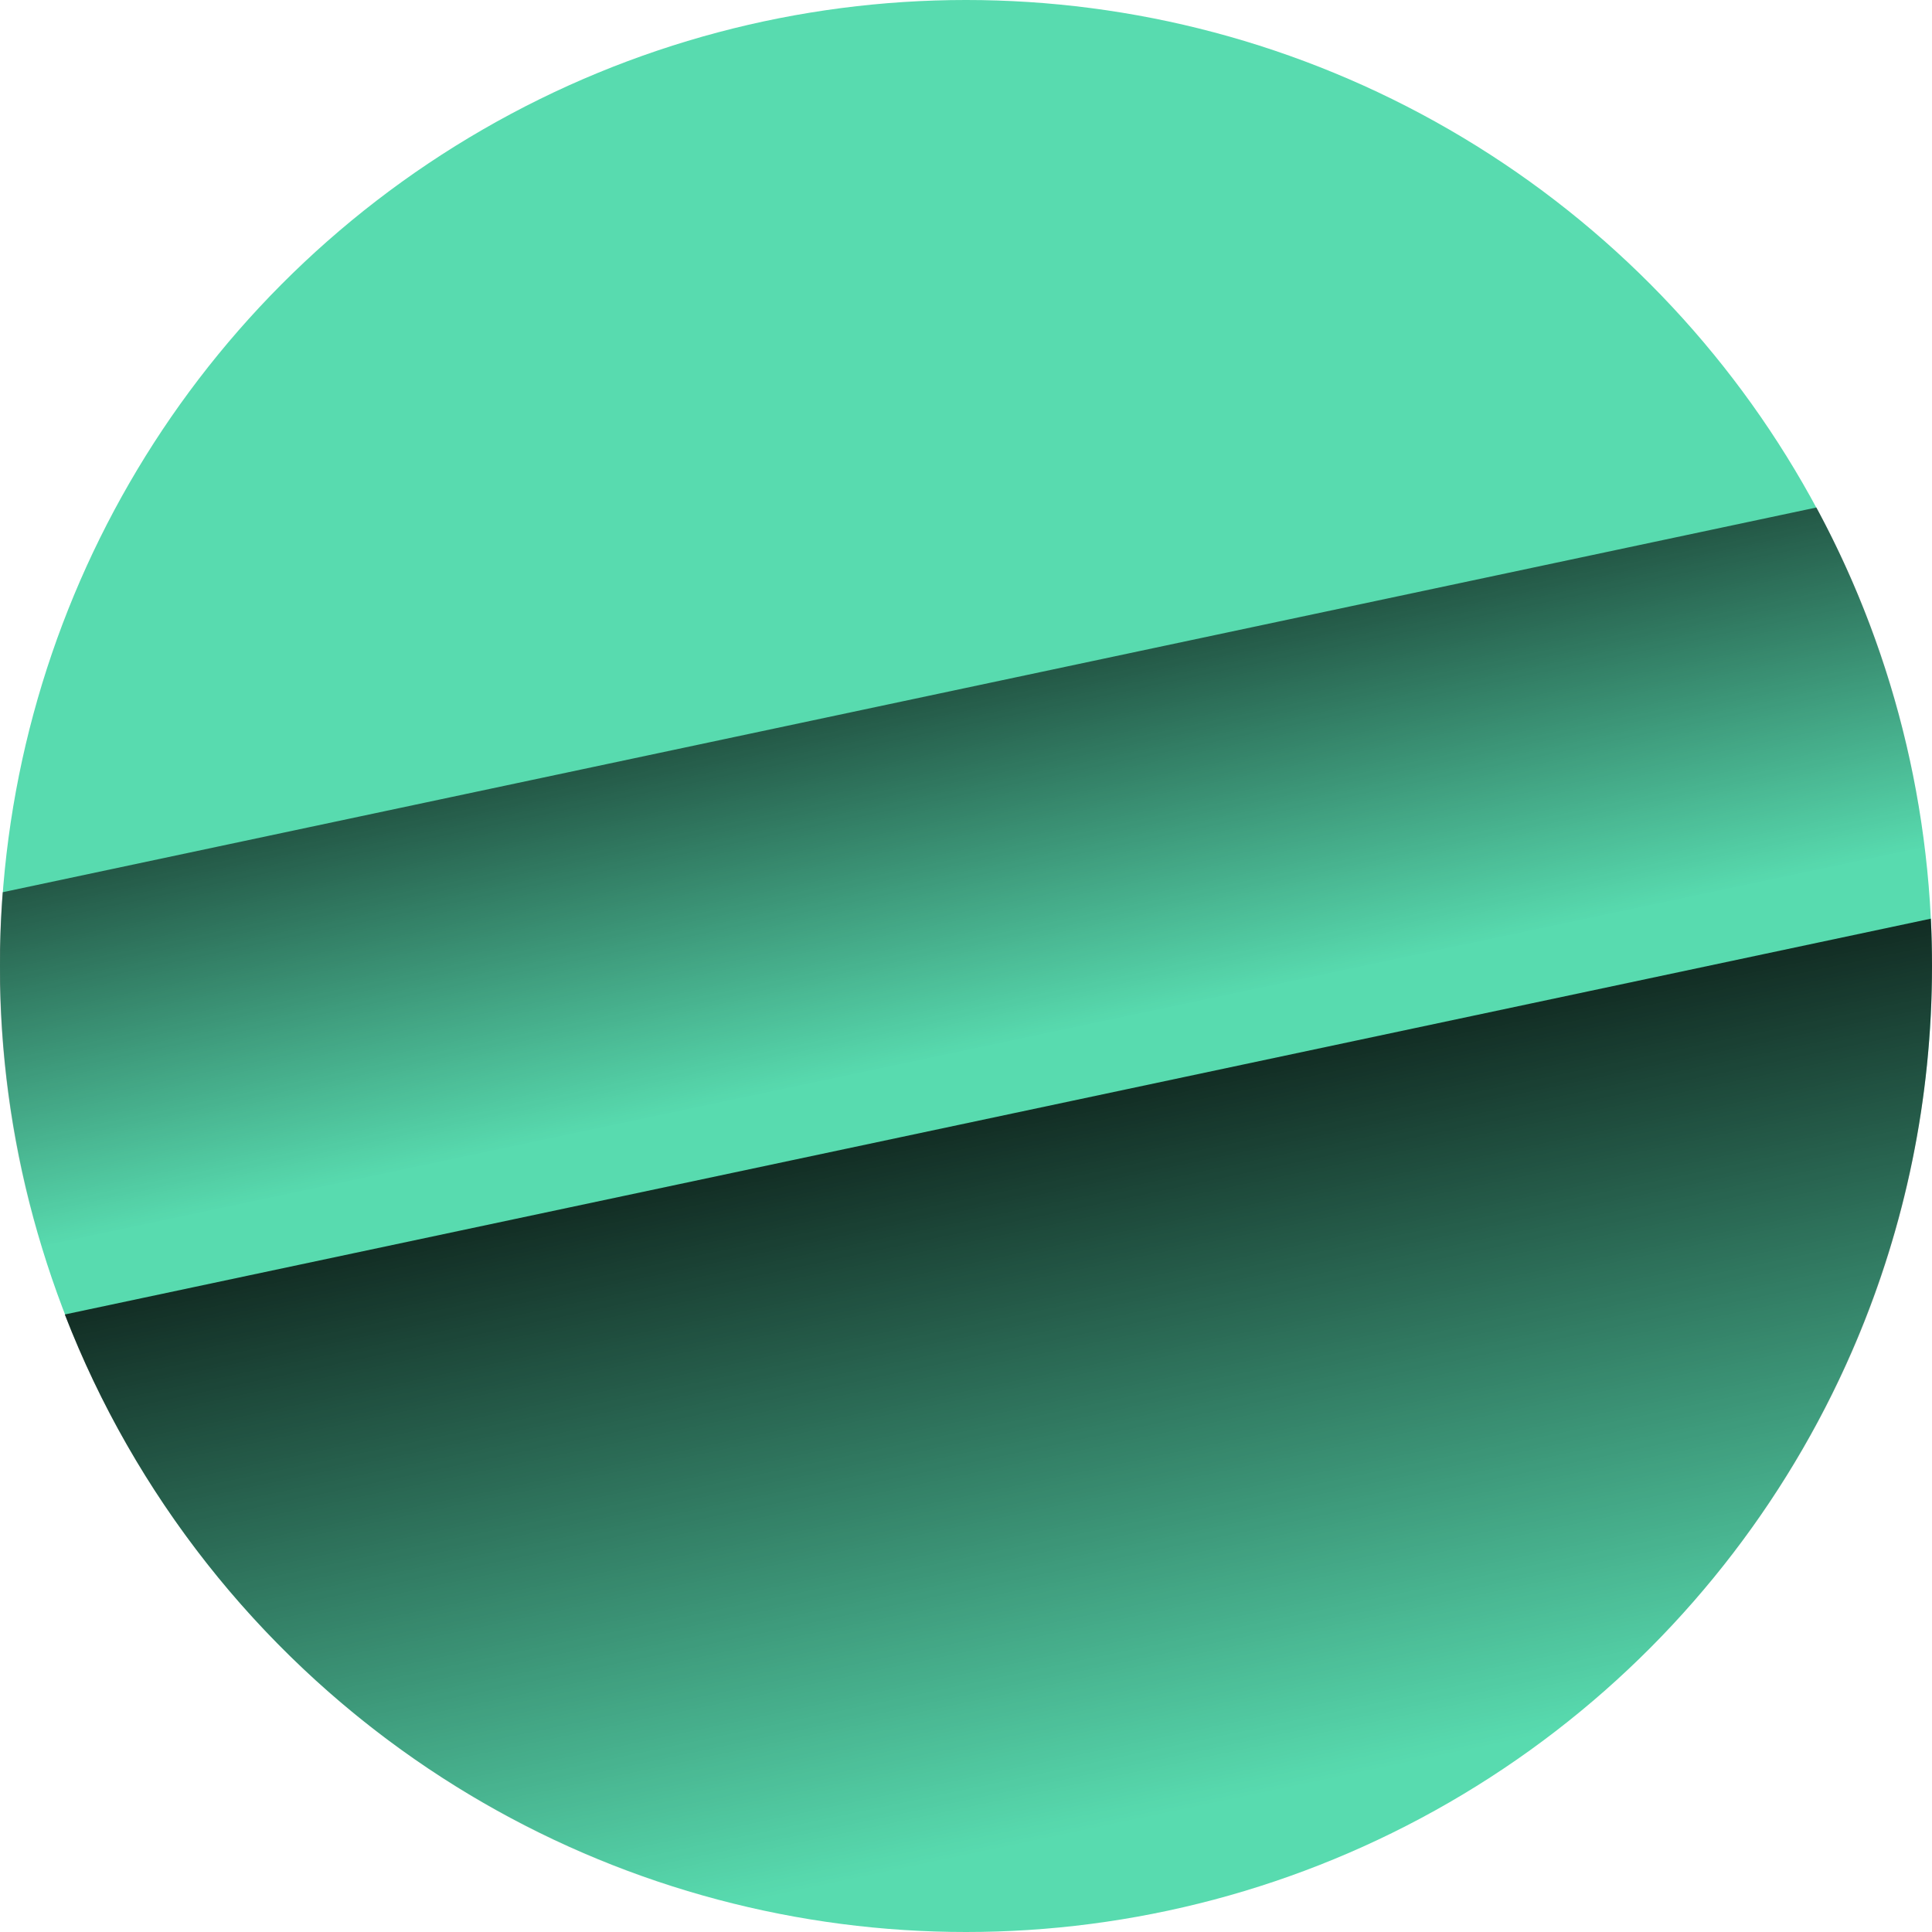 <svg xmlns="http://www.w3.org/2000/svg" width="32" height="32" fill="none"><g clip-path="url(#a)"><circle cx="16" cy="16" r="16" fill="#58DBAF"/><path fill="url(#b)" d="M31.88 14.026.683 20.643a16 16 0 0 1-.638-5.865l30.04-6.372a15.893 15.893 0 0 1 1.793 5.62z"/><path fill="url(#c)" d="M16 32c8.837 0 16-7.163 16-16 0-.263-.006-.524-.019-.784L1.073 21.772C3.389 27.756 9.199 32 16 32z"/></g><defs><linearGradient id="b" x1="17.382" x2="18.609" y1="11.104" y2="16.898" gradientUnits="userSpaceOnUse"><stop stop-opacity=".6"/><stop offset="1" stop-opacity="0"/></linearGradient><linearGradient id="c" x1="17.741" x2="20.203" y1="18.147" y2="29.865" gradientUnits="userSpaceOnUse"><stop stop-opacity=".8"/><stop offset="1" stop-opacity="0"/></linearGradient><clipPath id="a"><path fill="#fff" d="M0 0h32v32H0z"/></clipPath></defs></svg>